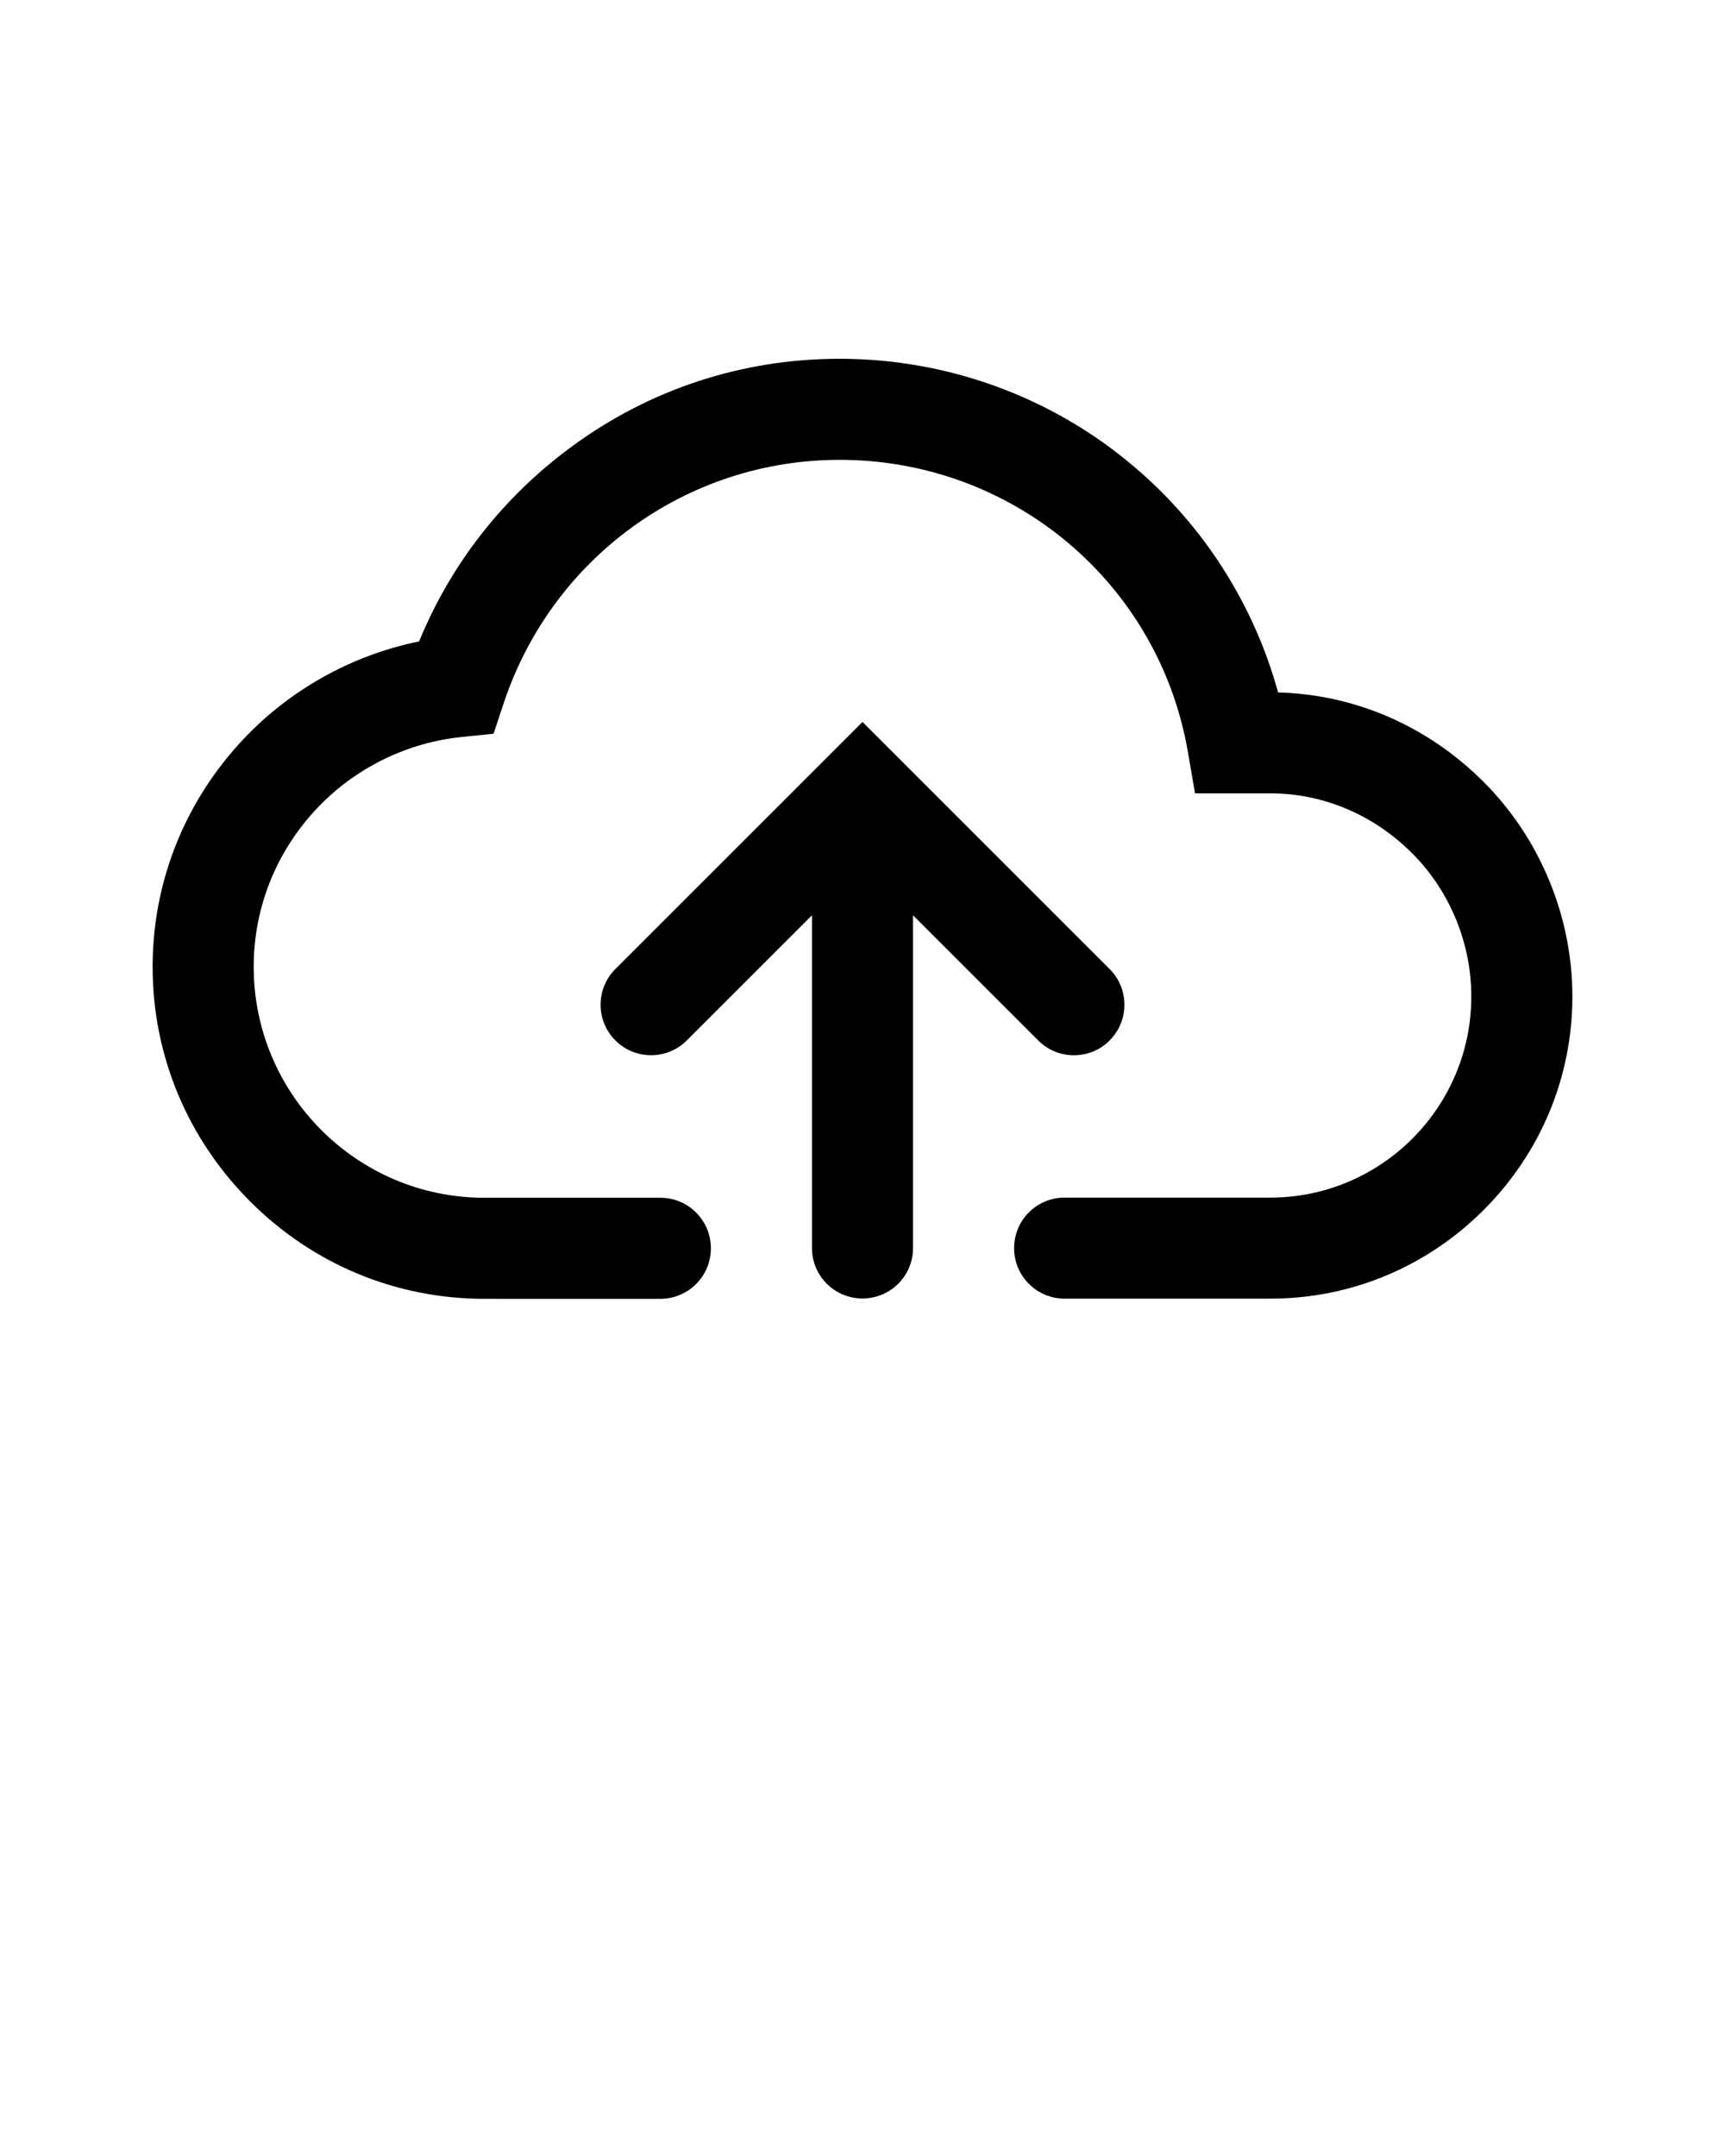 <?xml version="1.0" encoding="utf-8"?>
<!-- Generator: Adobe Illustrator 21.1.0, SVG Export Plug-In . SVG Version: 6.00 Build 0)  -->
<svg version="1.1" id="圖層_1" xmlns="http://www.w3.org/2000/svg" xmlns:xlink="http://www.w3.org/1999/xlink" x="0px" y="0px"
	 viewBox="0 0 1024 1280" style="enable-background:new 0 0 1024 1280;" xml:space="preserve">
<g>
	<path d="M880.7,464.2c-33.2-33.2-76.3-51.9-122-53.1c-14.3-52.1-44.1-99.1-85.8-134.3C624.4,235.6,562.4,213,498.4,213
		c-57.8,0-113,18.1-159.5,52.5c-40.4,29.8-71.3,69.4-90.1,115.3c-37.7,7.7-72.8,26.4-100.4,54c-37.2,37.4-57.8,86.8-57.8,139.2
		c0,52.4,20.5,101.8,57.8,139.2c37.3,37.4,86.7,57.9,139.1,57.9H392c16.6,0,30-13.4,30-30s-13.4-30-30-30H287.5
		c-75.5,0-136.9-61.5-136.9-137.1c0-36.4,14.3-70.8,40.2-96.8c22.3-22.3,51.8-36.4,82.9-39.6l19.3-2l6.1-18.4
		C327.9,330.9,407.9,273,498.4,273c102.4,0,189.3,72.8,206.7,173.1l4.3,24.9H754c31.4,0,61.3,12.6,84.3,35.6
		c22.3,22.3,35.1,53.3,35.1,85c0,65.8-53.5,119.4-119.3,119.4H632c-16.6,0-30,13.4-30,30s13.4,30,30,30h122.1
		c47.7,0,92.7-18.7,126.7-52.7c33.9-34,52.6-79,52.6-126.7C933.4,544.1,914.2,497.7,880.7,464.2z"/>
	<path d="M616.3,617.7c5.9,5.9,13.5,8.8,21.2,8.8s15.4-2.9,21.2-8.8c11.7-11.7,11.7-30.7,0-42.4L512,428.6L365.3,575.3
		c-11.7,11.7-11.7,30.7,0,42.4c11.7,11.7,30.7,11.7,42.4,0l74.3-74.3v197.5c0,16.6,13.4,30,30,30s30-13.4,30-30V543.4L616.3,617.7z"
		/>
</g>
</svg>
